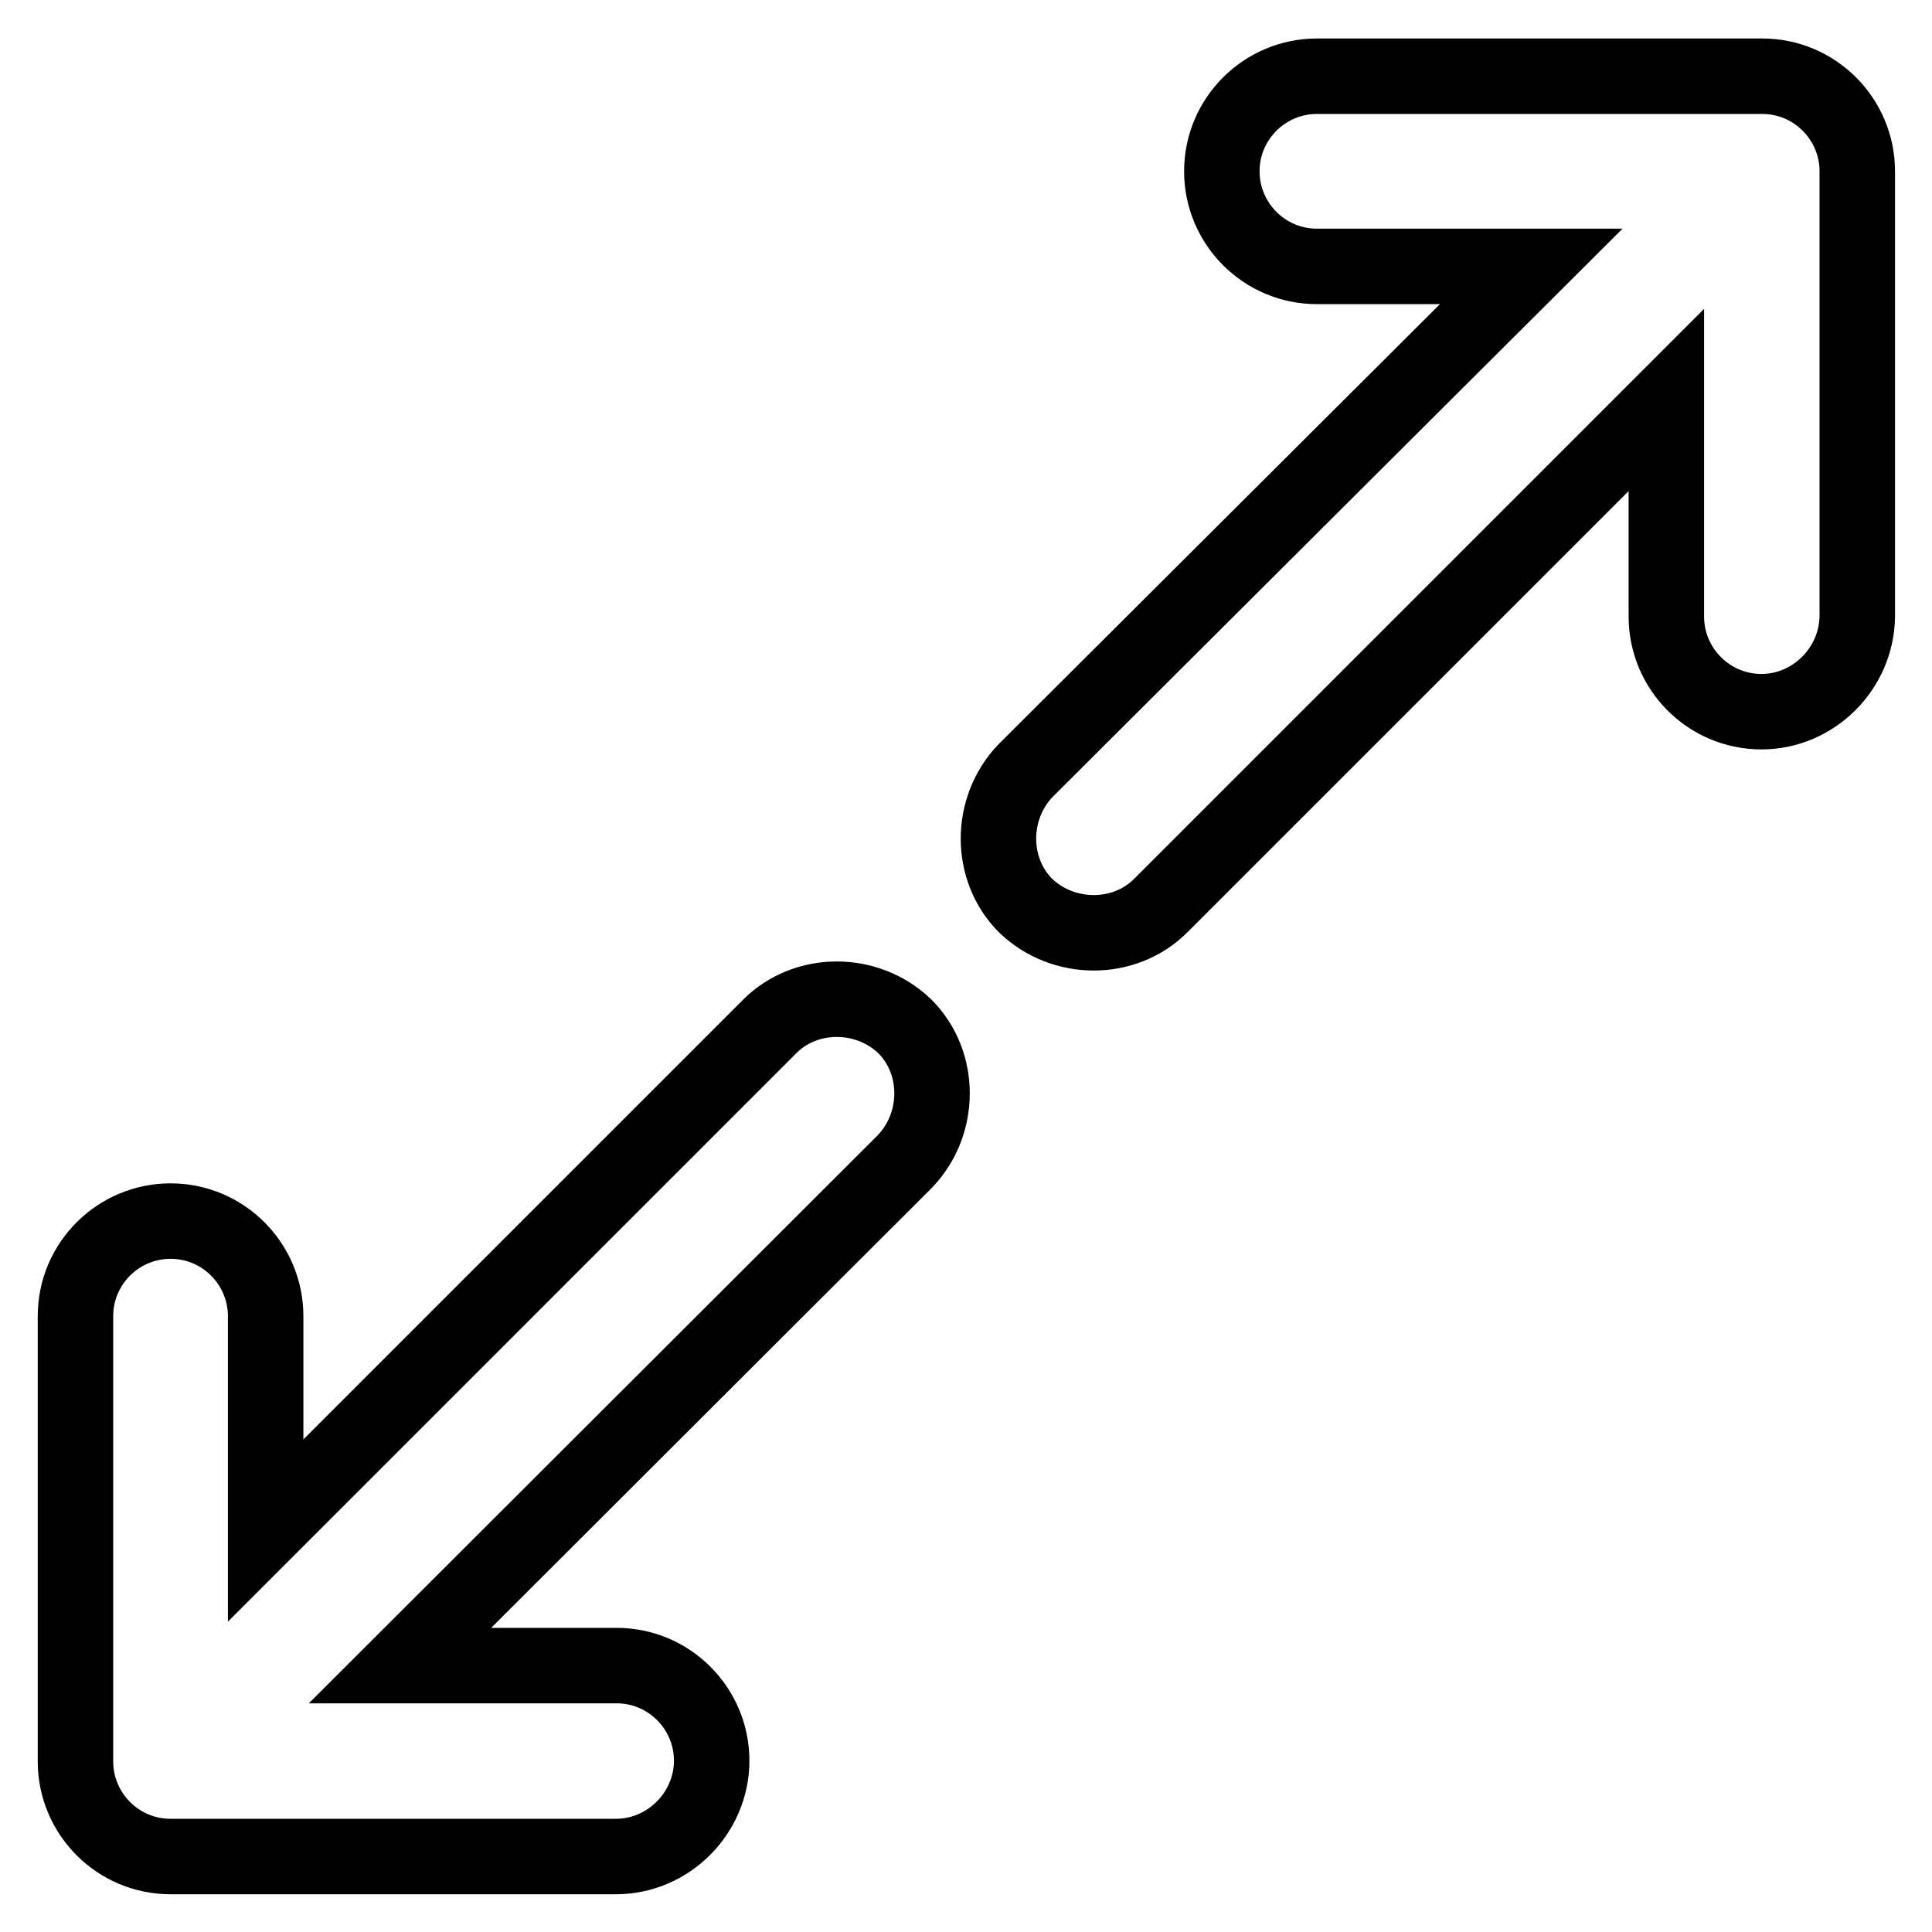 <?xml version="1.0" encoding="utf-8"?>
<!-- Svg Vector Icons : http://www.onlinewebfonts.com/icon -->
<!DOCTYPE svg PUBLIC "-//W3C//DTD SVG 1.1//EN" "http://www.w3.org/Graphics/SVG/1.1/DTD/svg11.dtd">
<svg version="1.1" xmlns="http://www.w3.org/2000/svg" xmlns:xlink="http://www.w3.org/1999/xlink" x="0px" y="0px" viewBox="0 0 256 256" enable-background="new 0 0 256 256" xml:space="preserve">
<g> <path stroke-width="10" fill-opacity="0" stroke="#000000"  d="M233.4,94.3c-7,0-12.6-5.7-12.6-12.6V53l-67,67c-4.8,4.8-12.9,4.8-17.9,0c-4.8-4.8-4.8-12.9,0-17.9l67-66.8 h-28.4c-7,0-12.6-5.7-12.6-12.6c0-7,5.7-12.6,12.6-12.6h59c7,0,12.6,5.7,12.6,12.6v59C246,88.6,240.3,94.3,233.4,94.3z M53,220.7 h28.7c7,0,12.6,5.7,12.6,12.6S88.6,246,81.6,246h-59c-7,0-12.6-5.7-12.6-12.6v-59c0-7,5.7-12.6,12.6-12.6c7,0,12.6,5.7,12.6,12.6 v28.4l66.8-66.8c4.8-4.8,12.9-4.8,17.9,0c4.8,4.8,4.8,12.9,0,17.9L53,220.7z"/></g>
</svg>